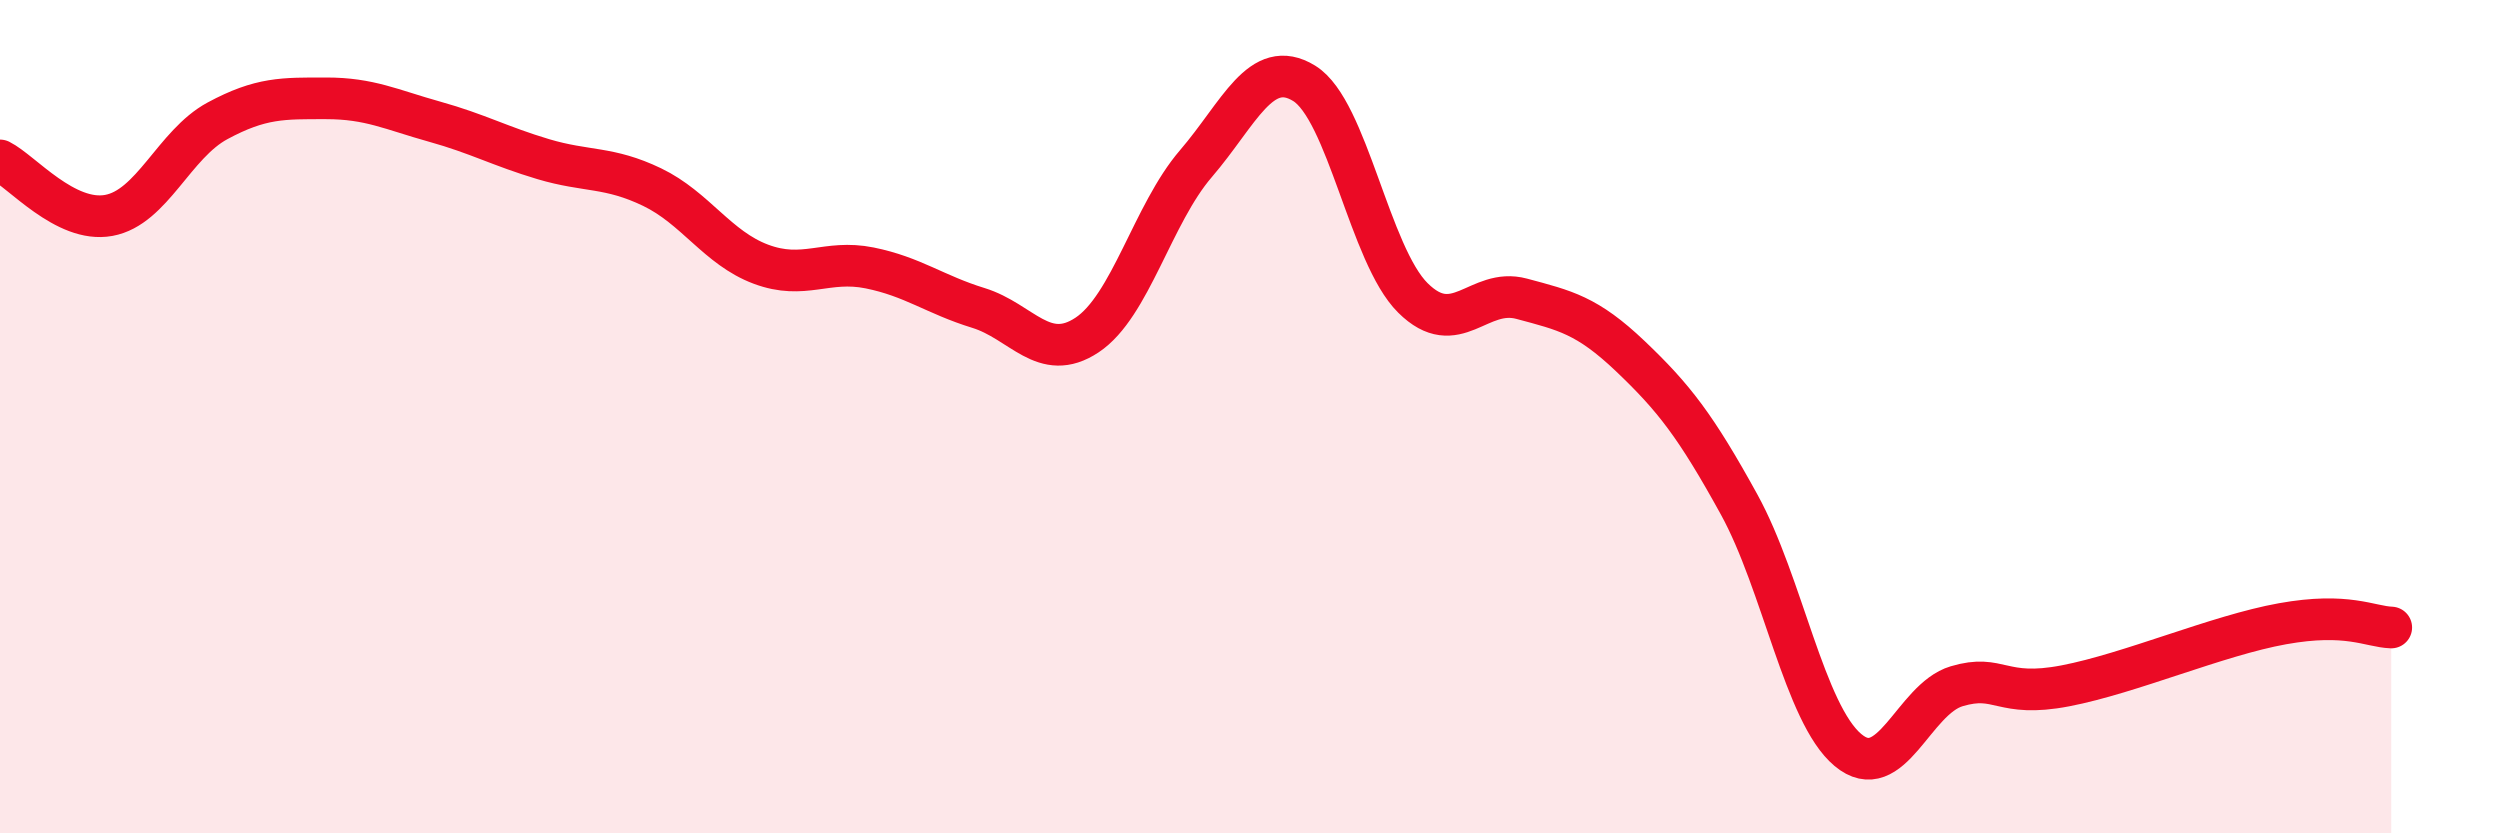 
    <svg width="60" height="20" viewBox="0 0 60 20" xmlns="http://www.w3.org/2000/svg">
      <path
        d="M 0,3.85 C 0.52,4.11 1.57,5.36 2.61,5.17 C 3.65,4.98 4.18,3.46 5.22,2.9 C 6.26,2.34 6.79,2.36 7.83,2.36 C 8.87,2.36 9.39,2.63 10.43,2.92 C 11.47,3.21 12,3.51 13.04,3.82 C 14.08,4.13 14.61,3.99 15.65,4.49 C 16.69,4.99 17.22,5.95 18.26,6.34 C 19.3,6.73 19.83,6.22 20.87,6.43 C 21.91,6.64 22.44,7.07 23.48,7.39 C 24.52,7.71 25.05,8.73 26.09,8.04 C 27.13,7.35 27.66,5.14 28.7,3.93 C 29.74,2.72 30.26,1.36 31.3,2 C 32.34,2.64 32.87,6.12 33.91,7.15 C 34.95,8.18 35.48,6.89 36.52,7.17 C 37.56,7.45 38.09,7.56 39.13,8.55 C 40.17,9.54 40.7,10.22 41.74,12.11 C 42.78,14 43.31,17.13 44.35,18 C 45.39,18.87 45.92,16.78 46.96,16.47 C 48,16.16 48.01,16.76 49.57,16.46 C 51.13,16.16 53.22,15.25 54.78,14.97 C 56.34,14.69 56.87,15.04 57.39,15.06L57.39 20L0 20Z"
        fill="#EB0A25"
        opacity="0.1"
        stroke-linecap="round"
        stroke-linejoin="round"
      />
      <path
        d="M 0,3.85 C 0.52,4.11 1.57,5.36 2.61,5.17 C 3.65,4.98 4.18,3.46 5.22,2.9 C 6.26,2.34 6.79,2.36 7.83,2.36 C 8.87,2.36 9.39,2.63 10.43,2.92 C 11.47,3.21 12,3.51 13.04,3.82 C 14.08,4.13 14.61,3.99 15.65,4.49 C 16.69,4.99 17.22,5.95 18.26,6.34 C 19.3,6.73 19.83,6.22 20.87,6.43 C 21.91,6.64 22.44,7.07 23.48,7.39 C 24.52,7.71 25.05,8.73 26.09,8.04 C 27.13,7.35 27.66,5.14 28.7,3.93 C 29.74,2.72 30.26,1.36 31.3,2 C 32.34,2.64 32.87,6.12 33.91,7.15 C 34.95,8.18 35.48,6.89 36.52,7.17 C 37.56,7.45 38.09,7.56 39.13,8.55 C 40.17,9.54 40.7,10.22 41.74,12.11 C 42.78,14 43.31,17.13 44.35,18 C 45.39,18.87 45.92,16.78 46.96,16.47 C 48,16.16 48.01,16.76 49.57,16.46 C 51.13,16.16 53.22,15.25 54.78,14.97 C 56.34,14.69 56.87,15.04 57.39,15.06"
        stroke="#EB0A25"
        stroke-width="1"
        fill="none"
        stroke-linecap="round"
        stroke-linejoin="round"
      />
    </svg>
  